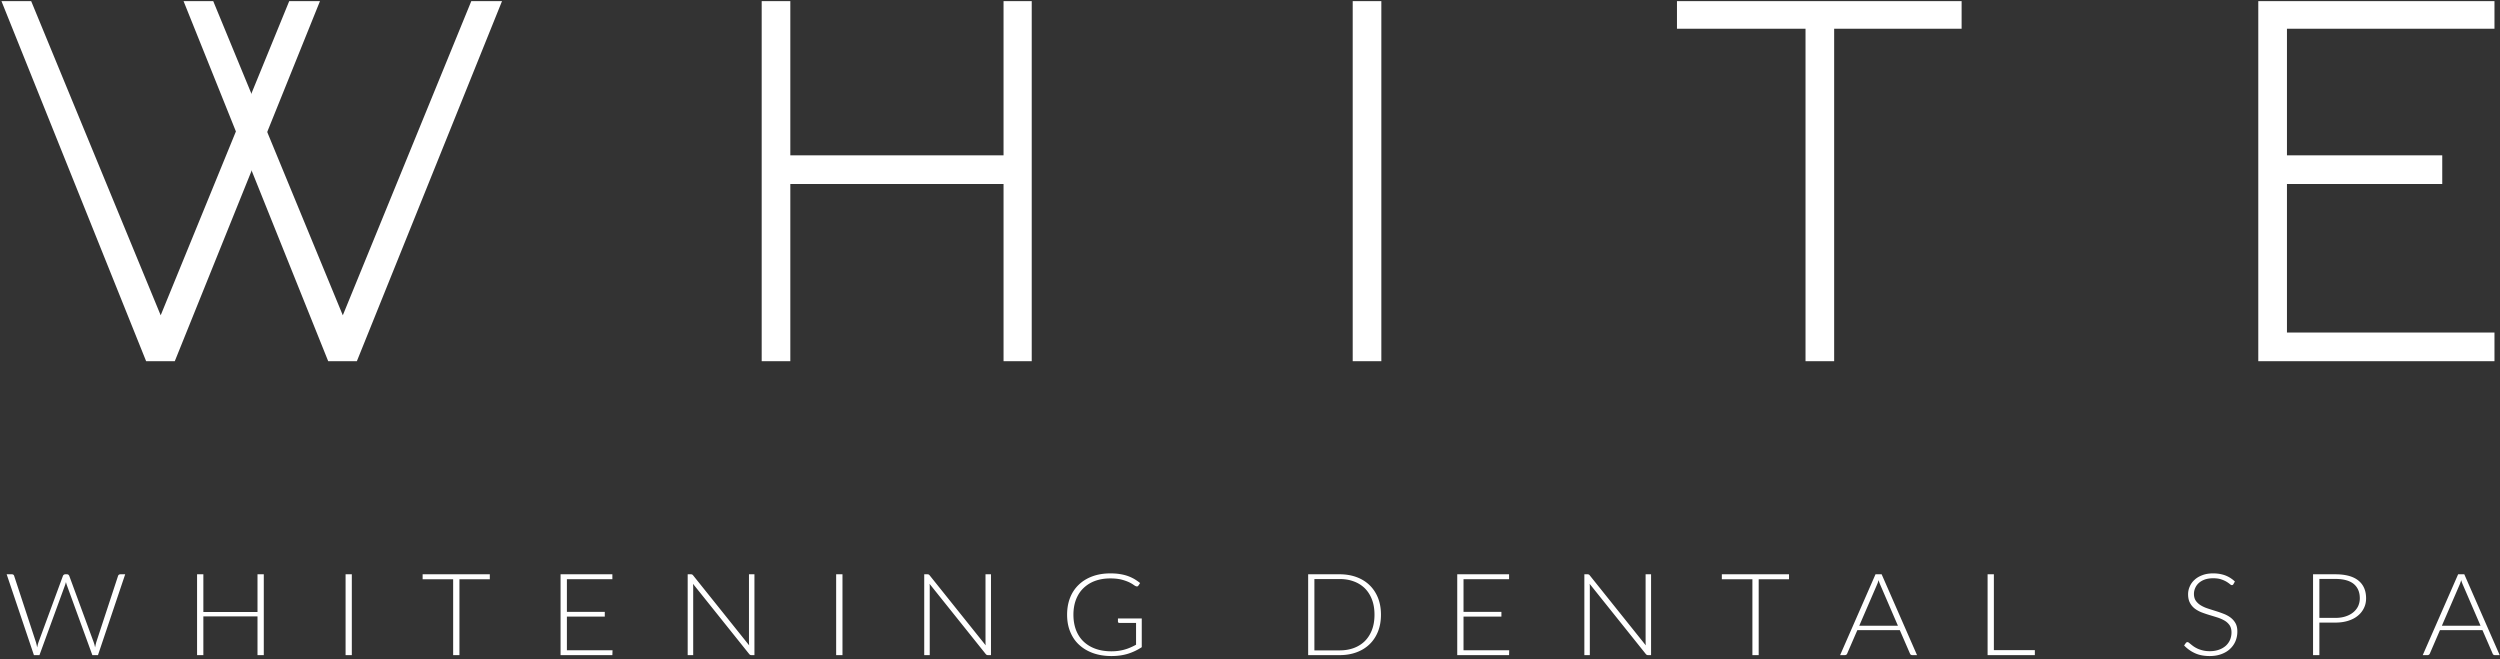 <svg width="660" height="174" viewBox="0 0 660 174" xmlns="http://www.w3.org/2000/svg"><rect x="0" y="0" width="660" height="174" fill="#333333" stroke="none"/><g fill="#FFF" fill-rule="evenodd"><path d="M94.214 95.348h-7.571L48.455.295h7.835L90.5 83.24 124.423.295h8.11z"/><path d="M46.145 95.348h-7.57L.384.295h7.846L42.42 83.24 76.355.295h8.12zM208.646 48.573v46.775h-7.56V.295h7.56v40.717h56.29V.295h7.439v95.053h-7.439V48.573zM357.115 95.348h7.56V.295h-7.56zM484.217 7.586v87.762h-7.56V7.586H442.72V.295h75.146v7.29zM644.754 48.573h-40.997v39.21h54.784v7.565h-62.354V.295h62.354v7.29h-54.784v33.427h40.997zM33.05 151.613l-7.185 21.338H24.38l-6.747-18.514a15.86 15.86 0 0 1-.223-.779 9.721 9.721 0 0 1-.225.779l-6.766 18.514H8.954L1.76 151.613h1.374c.315 0 .52.142.6.417l5.76 17.527c.112.403.224.86.316 1.37.05-.256.111-.51.162-.729.061-.224.122-.438.193-.64l6.451-17.528a.646.646 0 0 1 .235-.295.6.6 0 0 1 .377-.122h.457c.152 0 .275.04.377.117.09.076.163.168.223.3l6.452 17.527c.07.194.132.403.203.636.051.224.112.469.163.723a24.666 24.666 0 0 1 .306-1.359l5.76-17.527a.594.594 0 0 1 .212-.295.68.68 0 0 1 .397-.122h1.273zM69.64 151.613v21.338h-1.66v-10.227H53.686v10.227h-1.659v-21.338h1.66v9.957H67.98v-9.957zM91.233 172.95h1.648v-21.337h-1.648zM129.309 152.926h-8.019v20.025h-1.658v-20.025h-8.059v-1.313h17.736zM161.707 171.668l-.04 1.283H147.99v-21.338h13.676v1.287H149.66v8.624h10.002v1.251H149.66v8.893zM199.173 151.613v21.338h-.784a.763.763 0 0 1-.345-.067.84.84 0 0 1-.265-.228l-14.826-18.525c.031.306.051.59.051.86v17.96h-1.455v-21.338h.824a.91.91 0 0 1 .346.056.795.795 0 0 1 .265.229l14.795 18.478c-.03-.305-.051-.59-.051-.86v-17.903h1.445zM220.745 172.95h1.669v-21.337h-1.67zM261.62 151.613v21.338h-.784a.762.762 0 0 1-.346-.067.85.85 0 0 1-.265-.228L245.4 154.13c.03.306.05.59.05.86v17.96h-1.455v-21.338h.825c.142 0 .264.02.346.056.071.036.162.117.264.229l14.795 18.478a6.459 6.459 0 0 1-.051-.86v-17.903h1.446zM301.425 163.274v7.58a14.41 14.41 0 0 1-3.642 1.736c-1.293.401-2.748.605-4.366.605-1.79 0-3.429-.265-4.853-.778-1.455-.525-2.677-1.257-3.694-2.209-1.028-.94-1.79-2.09-2.34-3.444-.55-1.338-.815-2.838-.815-4.487 0-1.654.264-3.14.795-4.488a9.454 9.454 0 0 1 2.289-3.428c.997-.957 2.198-1.69 3.603-2.209 1.413-.519 3-.778 4.761-.778.864 0 1.68.056 2.411.168.743.111 1.415.274 2.056.488.631.219 1.221.489 1.781.804.54.316 1.068.681 1.577 1.089l-.448.666c-.152.24-.376.29-.682.163-.162-.06-.396-.203-.692-.422a8.268 8.268 0 0 0-1.25-.692 12.419 12.419 0 0 0-1.954-.652c-.784-.182-1.73-.284-2.85-.284-1.486 0-2.818.224-4.019.661a8.612 8.612 0 0 0-3.063 1.908c-.855.82-1.495 1.827-1.963 3.012-.448 1.186-.682 2.519-.682 3.994 0 1.496.234 2.844.682 4.04.468 1.2 1.119 2.218 1.993 3.047.876.834 1.924 1.47 3.155 1.913 1.241.442 2.636.667 4.182.667.672 0 1.292-.042 1.872-.123.58-.081 1.13-.193 1.649-.346.519-.142 1.028-.325 1.506-.539.498-.208.996-.453 1.496-.733v-5.744h-4.366a.465.465 0 0 1-.305-.096.314.314 0 0 1-.112-.249v-.84h6.288zM362.865 162.277c0-1.485-.214-2.814-.662-3.979-.438-1.17-1.069-2.157-1.862-2.96a8.081 8.081 0 0 0-2.91-1.832c-1.13-.429-2.37-.637-3.734-.637H347v18.83h6.696c1.364 0 2.604-.213 3.734-.631 1.13-.427 2.107-1.038 2.91-1.842.793-.803 1.424-1.79 1.862-2.95.448-1.17.662-2.503.662-4m1.71 0c0 1.65-.265 3.134-.784 4.447-.53 1.323-1.272 2.438-2.23 3.364-.955.92-2.106 1.633-3.438 2.12-1.343.5-2.819.744-4.426.744h-8.344v-21.338h8.344c1.607 0 3.083.25 4.426.743 1.332.494 2.483 1.2 3.439 2.126.957.926 1.7 2.046 2.23 3.364.518 1.312.783 2.792.783 4.43M398.427 171.668l-.03 1.283h-13.686v-21.338h13.686v1.287H386.37v8.624h10.003v1.251H386.37v8.893zM435.883 151.613v21.338h-.783a.764.764 0 0 1-.346-.067.984.984 0 0 1-.265-.228l-14.825-18.525c.03.306.05.59.05.86v17.96h-1.444v-21.338h.814a.84.84 0 0 1 .346.056c.091.036.173.117.265.229l14.794 18.478c-.03-.305-.05-.59-.05-.86v-17.903h1.444zM472.301 152.926h-8.008v20.025h-1.659v-20.025h-8.069v-1.313h17.736zM501.057 165.202l-4.65-10.775a10.164 10.164 0 0 1-.469-1.277c-.07.254-.131.478-.203.686-.08.219-.162.422-.244.6l-4.65 10.766h10.216zm5.036 7.749h-1.261a.636.636 0 0 1-.377-.113.643.643 0 0 1-.224-.3l-2.685-6.191h-11.204l-2.686 6.192a.587.587 0 0 1-.213.284.647.647 0 0 1-.388.128h-1.261l9.34-21.338h1.62l9.34 21.338zM537.2 171.638v1.313h-12.475v-21.338h1.658v20.025zM589.624 154.212c-.092.169-.224.26-.408.26-.142 0-.326-.091-.539-.284a7.876 7.876 0 0 0-.895-.622 7.148 7.148 0 0 0-1.414-.62c-.57-.193-1.272-.285-2.087-.285-.824 0-1.567.112-2.188.325-.63.224-1.16.53-1.587.907a3.784 3.784 0 0 0-.966 1.332 3.822 3.822 0 0 0-.336 1.578c0 .722.173 1.323.489 1.796a4.47 4.47 0 0 0 1.302 1.205 8.74 8.74 0 0 0 1.841.834c.682.224 1.385.448 2.107.673.712.218 1.415.467 2.096.731.692.265 1.303.6 1.842 1.003.529.407.966.9 1.292 1.485.326.59.489 1.319.489 2.193 0 .896-.163 1.736-.489 2.53a5.808 5.808 0 0 1-1.435 2.05c-.61.59-1.384 1.047-2.29 1.383-.904.336-1.932.509-3.093.509-1.505 0-2.808-.254-3.887-.753a9.122 9.122 0 0 1-2.86-2.036l.46-.67c.132-.149.273-.219.447-.219.101 0 .224.06.367.173.162.127.335.27.558.443.215.183.47.376.764.58.305.203.662.396 1.058.579.397.163.845.316 1.373.438.51.122 1.1.183 1.762.183.904 0 1.699-.133 2.4-.386a5.425 5.425 0 0 0 1.812-1.044 4.663 4.663 0 0 0 1.13-1.582c.244-.61.376-1.252.376-1.954 0-.753-.173-1.373-.488-1.862a4.23 4.23 0 0 0-1.303-1.22 9.798 9.798 0 0 0-1.832-.82c-.681-.219-1.393-.432-2.095-.646a29.09 29.09 0 0 1-2.117-.712 7.751 7.751 0 0 1-1.832-.997 4.578 4.578 0 0 1-1.292-1.527c-.326-.6-.499-1.363-.499-2.284 0-.718.153-1.399.448-2.066a5.065 5.065 0 0 1 1.272-1.755c.55-.509 1.241-.916 2.066-1.22.823-.311 1.76-.464 2.819-.464 1.18 0 2.238.178 3.184.524.946.356 1.8.895 2.565 1.618l-.387.696zM616.548 163.121c1.007 0 1.913-.132 2.696-.396.794-.255 1.476-.62 2.025-1.08a4.8 4.8 0 0 0 1.283-1.627 5.02 5.02 0 0 0 .437-2.066c0-1.637-.54-2.9-1.608-3.79-1.08-.88-2.696-1.323-4.833-1.323h-4.233v10.282h4.233zm0-11.508c2.686 0 4.7.554 6.064 1.648 1.354 1.1 2.035 2.657 2.035 4.691 0 .937-.183 1.801-.569 2.575a5.848 5.848 0 0 1-1.608 2.024c-.692.58-1.547 1.018-2.545 1.334-.996.315-2.126.478-3.377.478h-4.233v8.588h-1.67v-21.338h5.903zM654.868 165.202l-4.65-10.775a10.24 10.24 0 0 1-.468-1.277 5.204 5.204 0 0 1-.213.686 5.905 5.905 0 0 1-.235.6l-4.65 10.766h10.216zm5.047 7.749h-1.282a.583.583 0 0 1-.58-.412l-2.686-6.192h-11.213l-2.677 6.192a.548.548 0 0 1-.224.284.6.6 0 0 1-.386.128h-1.262l9.341-21.338h1.628l9.341 21.338z"/></g></svg>